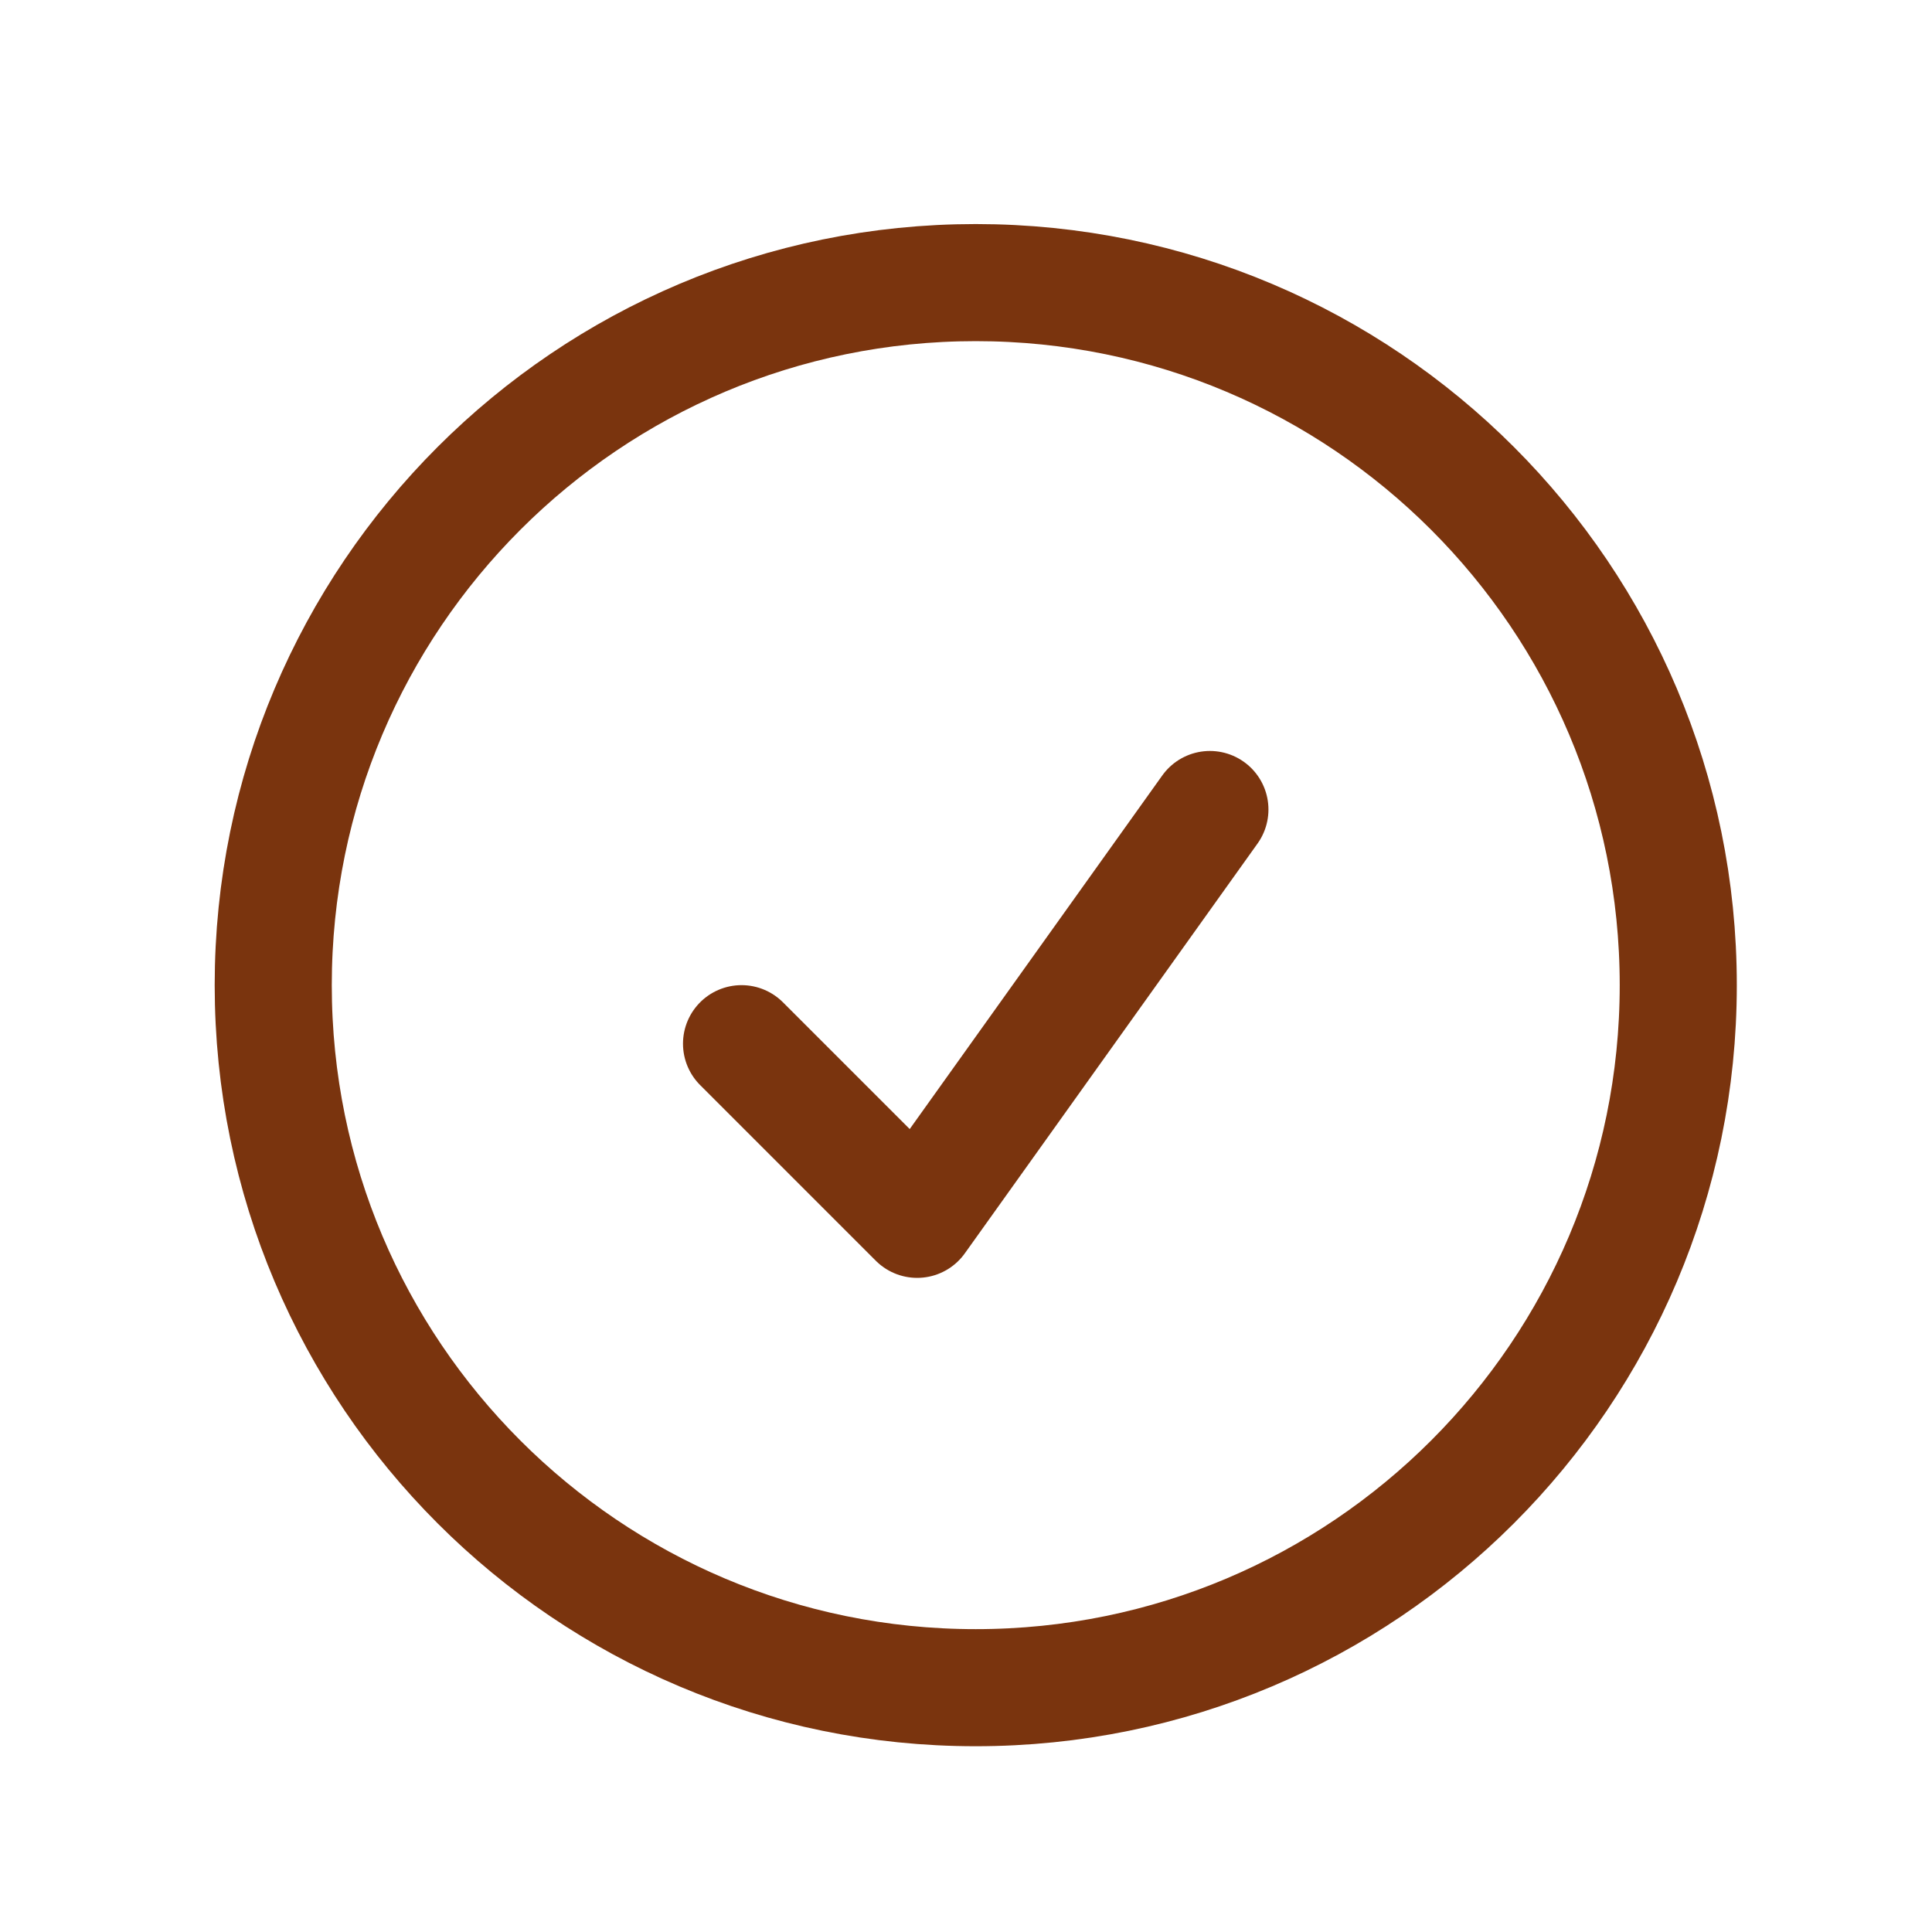 <svg width="33" height="33" viewBox="0 0 33 33" fill="none" xmlns="http://www.w3.org/2000/svg">
<g id="heroicons-outline/check-circle">
<path id="Vector" d="M12.666 17.827L15.666 20.827L20.666 13.827M28.666 16.827C28.666 23.455 23.294 28.827 16.666 28.827C10.039 28.827 4.667 23.455 4.667 16.827C4.667 10.2 10.039 4.827 16.666 4.827C23.294 4.827 28.666 10.2 28.666 16.827Z" stroke="#7A340E" stroke-width="2" stroke-linecap="round" stroke-linejoin="round"/>
</g>
</svg>
